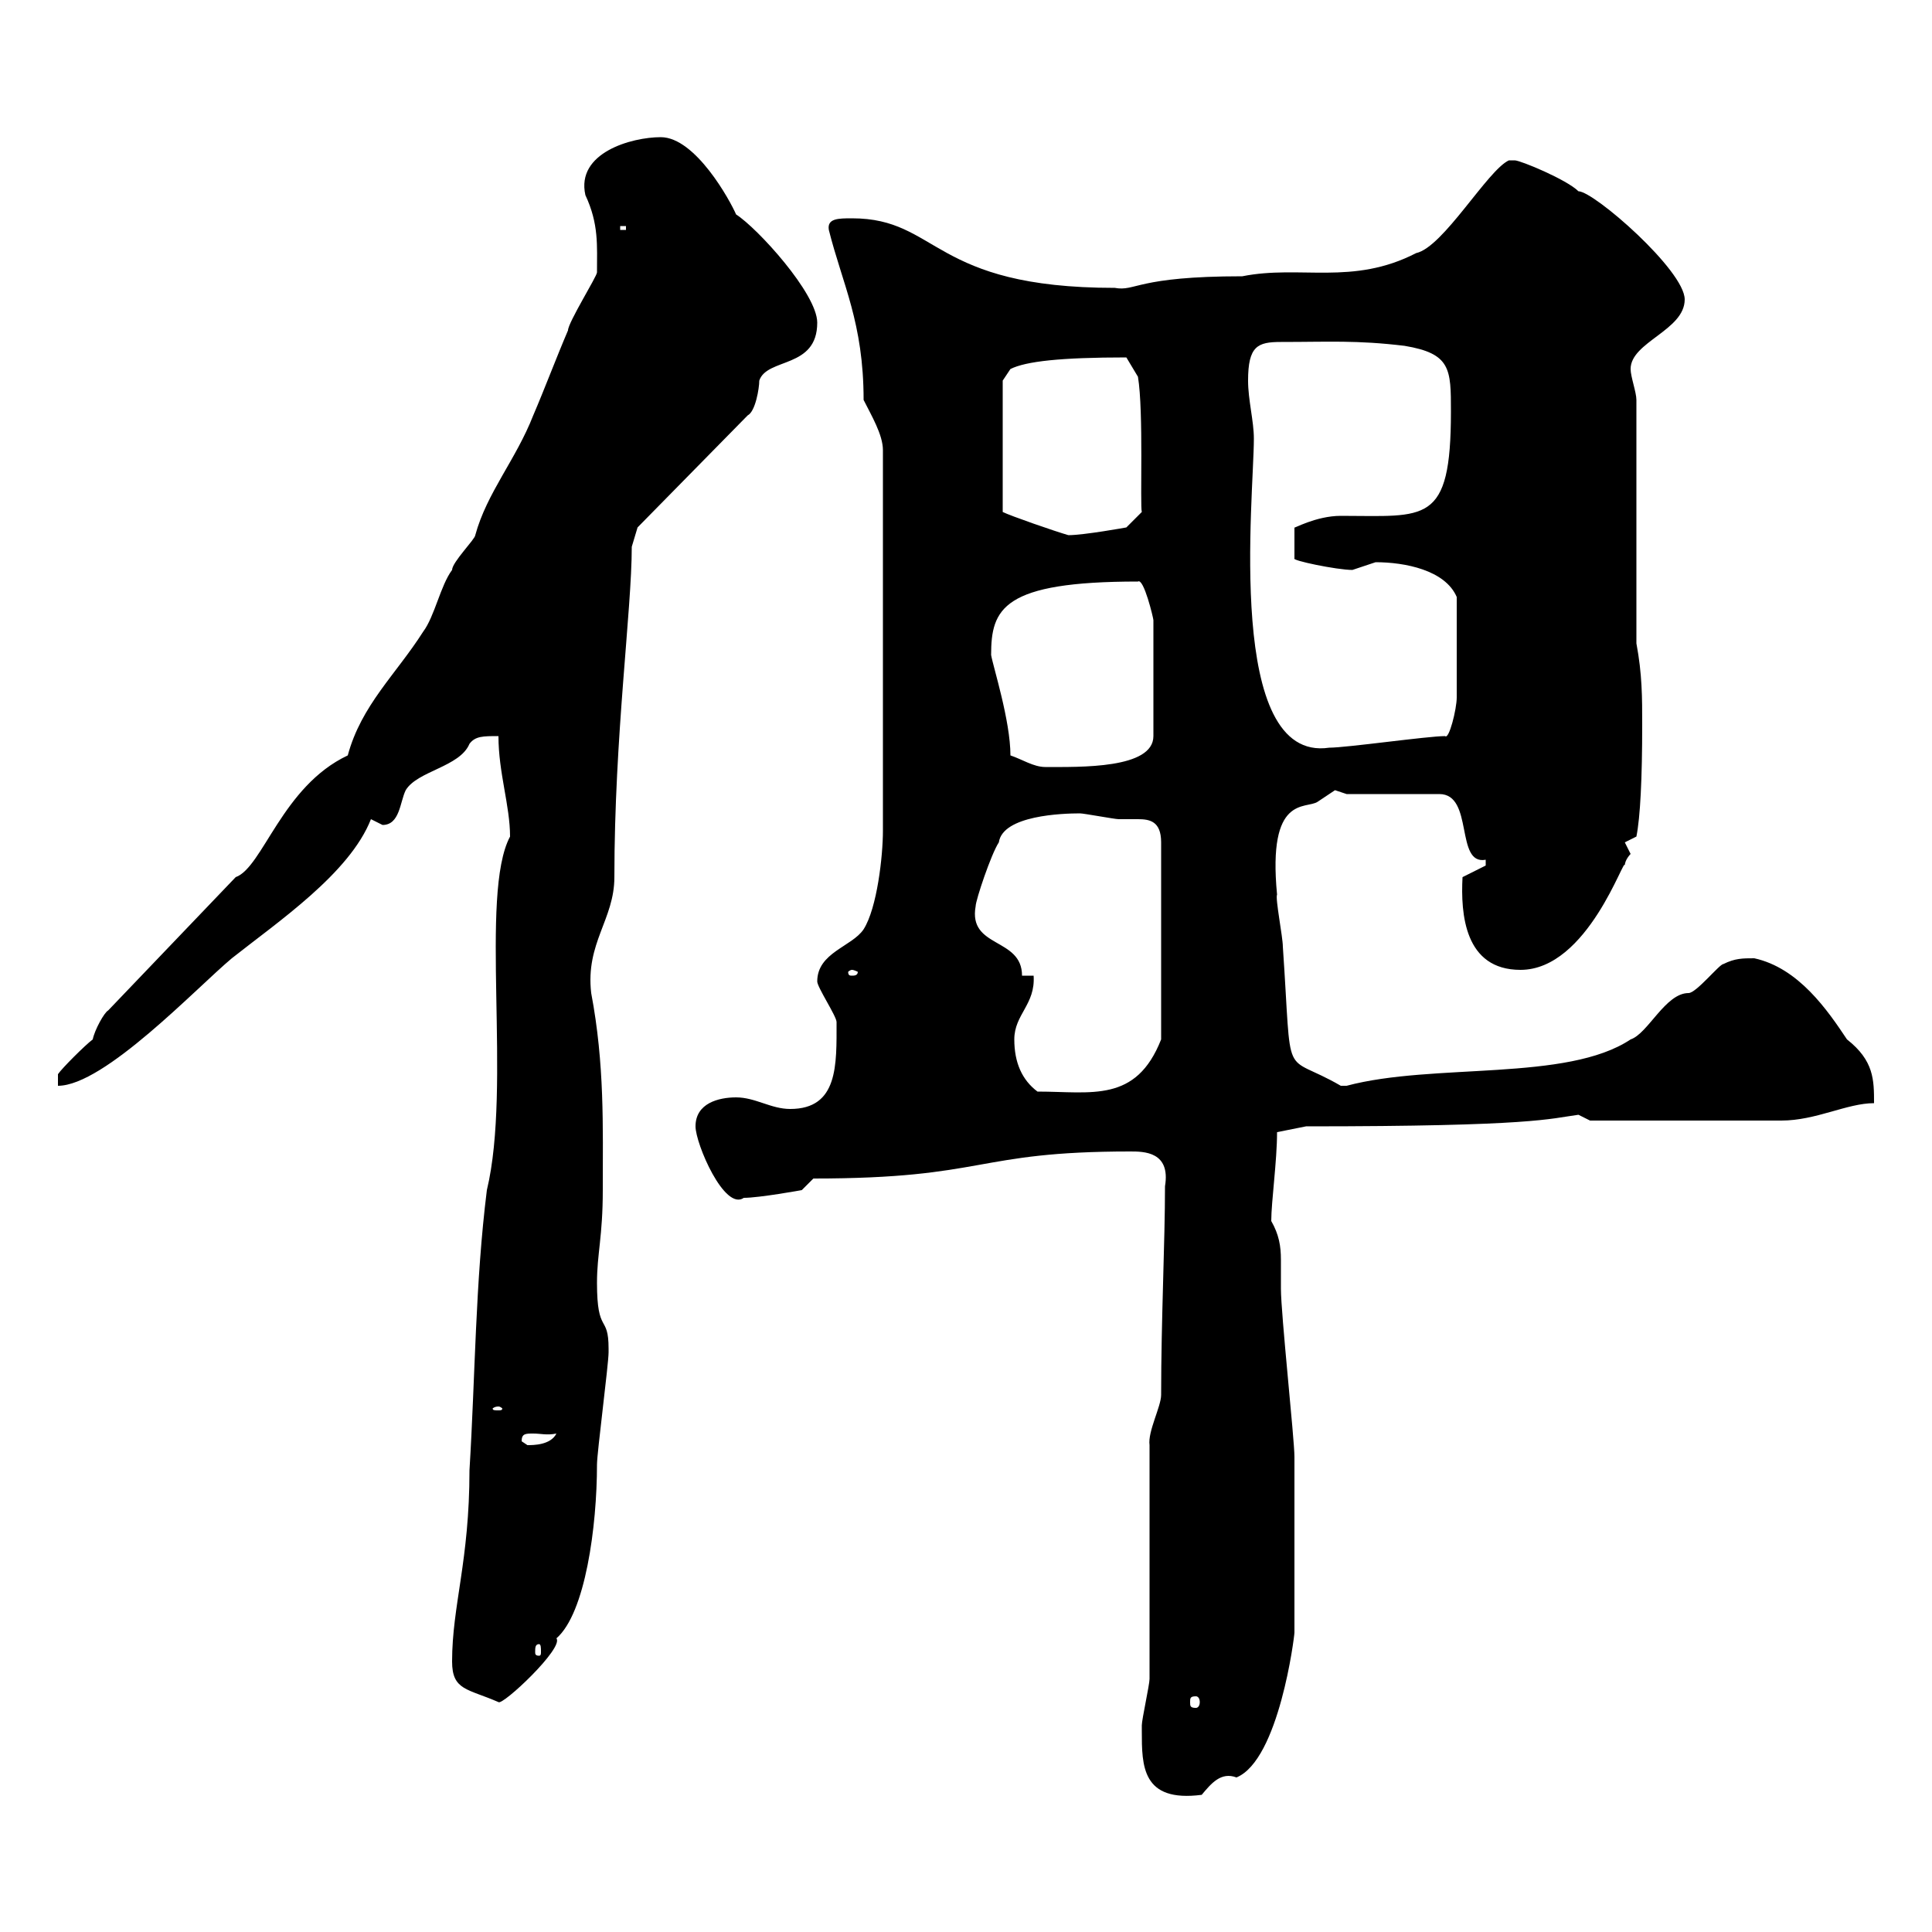 <svg xmlns="http://www.w3.org/2000/svg" xmlns:xlink="http://www.w3.org/1999/xlink" width="300" height="300"><path d="M177.30 268.80C177.30 274.20 177.30 279.90 186.60 278.70C188.10 276.90 189.60 275.10 192 276C198.60 273.30 201 254.10 201 253.50L201 226.20C201 223.50 198.90 204 198.90 200.10C198.90 198.60 198.90 197.10 198.90 195.60C198.90 193.50 198.60 191.70 197.40 189.60C197.40 186.60 198.30 180.30 198.30 175.80L202.80 174.90C238.20 174.90 240.60 173.70 245.10 173.10L246.90 174L276.60 174C282 174 286.80 171.30 291 171.30C291 167.70 291 164.70 286.80 161.40C283.80 156.90 279.30 150.30 272.40 148.80C270.60 148.80 269.40 148.80 267.60 149.70C267 149.70 263.40 154.20 262.20 154.20C258.60 154.20 255.90 160.50 253.20 161.40C243.30 168 222.60 165 209.10 168.60C209.10 168.60 209.10 168.60 208.20 168.60C198.90 163.20 200.70 168.90 199.20 147C199.20 145.50 198 139.50 198.30 138.90C196.80 123.30 202.80 125.70 204.60 124.50C204.60 124.50 207.30 122.70 207.30 122.70C207.30 122.70 209.10 123.30 209.10 123.30L223.50 123.30C228.90 123.30 225.90 134.40 230.70 133.50C230.70 133.50 230.70 133.50 230.70 134.40L227.10 136.20C226.80 141.90 227.40 150.60 236.10 150.60C246.60 150.60 252.30 132.60 252.30 134.40C252.30 133.50 253.20 132.60 253.20 132.60C253.20 132.60 252.30 130.80 252.30 130.80L254.10 129.90C254.70 126.90 255 120.90 255 112.50C255 108.30 255 104.70 254.10 99.90L254.10 62.10C254.10 60.90 253.20 58.50 253.20 57.30C253.20 53.10 261.60 51.30 261.60 46.50C261.60 42 247.50 29.70 245.10 29.70C243.30 27.90 236.10 24.90 235.20 24.90L234.30 24.90C231 26.40 224.10 38.40 219.90 39.30C210 44.40 201.90 41.10 192.90 42.90C176.40 42.90 176.40 45.30 173.10 44.70C144.60 44.70 145.80 33.90 132.30 33.90C130.20 33.90 128.40 33.90 128.70 35.70C130.80 44.10 134.10 50.10 134.10 62.10C135.30 64.50 137.10 67.50 137.10 69.90L137.10 129C137.10 132.90 136.20 141 134.10 144.30C132.30 147 126.90 147.90 126.90 152.40C126.90 153.30 129.90 157.80 129.90 158.70C129.90 165.30 130.20 172.20 122.70 172.20C119.70 172.20 117.30 170.40 114.30 170.40C111.60 170.40 108 171.30 108 174.90C108 177.60 112.50 188.10 115.50 186C117.90 186 124.50 184.80 124.50 184.80L126.30 183C153.30 183 151.20 178.80 175.50 178.80C177.60 178.80 181.80 178.80 180.90 184.20C180.90 192.90 180.30 204.90 180.30 216.60C180.30 218.40 178.20 222.30 178.50 224.40L178.50 260.70C178.50 261.60 177.30 267 177.30 267.90C177.30 267.90 177.30 267.90 177.30 268.80ZM70.20 258C70.20 262.50 72.60 262.20 77.40 264.30C78 264.90 87.60 255.90 86.40 254.40C90.90 250.50 92.70 237 92.70 227.40C92.70 225.60 94.50 211.80 94.50 210C94.50 210 94.50 210 94.50 209.40C94.50 204 92.70 207.30 92.70 199.20C92.70 194.70 93.60 192 93.60 184.80C93.60 174.90 93.90 165.30 91.80 154.20C90.90 146.40 95.40 142.80 95.40 136.20C95.40 114.30 98.10 94.80 98.10 84.90L99 81.90L116.10 64.50C117.30 63.90 117.90 60.30 117.90 59.10C119.10 55.50 126.90 57.30 126.90 50.10C126.90 45.60 117.60 35.40 114.30 33.30C113.40 31.20 108 21.30 102.60 21.30C98.10 21.30 89.40 23.70 90.90 30.30C93 34.80 92.70 38.10 92.70 42.30C92.70 42.90 88.20 50.10 88.20 51.30C86.40 55.50 84.60 60.30 82.80 64.50C80.10 71.40 75.60 76.50 73.80 83.10C73.80 83.70 70.20 87.30 70.20 88.50C68.40 90.90 67.50 95.70 65.70 98.10C61.50 104.70 56.10 109.50 54 117.30C43.80 122.10 40.80 134.70 36.60 136.20L16.80 156.90C16.20 157.20 14.70 159.90 14.40 161.40C13.20 162.30 9.60 165.90 9 166.80L9 168.60C16.20 168.60 30.60 153.30 36 148.80C43.20 143.10 54.30 135.60 57.60 127.20C57.60 127.20 59.40 128.10 59.40 128.10C62.10 128.10 62.10 124.50 63 122.70C64.80 119.70 71.40 119.10 72.90 115.50C73.80 114.30 75 114.30 77.40 114.30C77.40 120 79.20 125.10 79.20 129.90C74.40 138.90 79.50 168.60 75.60 184.80C73.80 199.20 73.80 213.60 72.90 228.30C72.90 242.40 70.20 249.30 70.20 258ZM185.70 263.40C186 263.40 186.30 263.70 186.30 264.30C186.30 264.90 186 265.20 185.70 265.20C184.80 265.20 184.80 264.90 184.80 264.30C184.80 263.70 184.80 263.40 185.70 263.40ZM83.70 255.30C84 255.30 84 255.90 84 256.50C84 256.80 84 257.10 83.70 257.10C83.10 257.10 83.10 256.80 83.10 256.50C83.10 255.90 83.10 255.30 83.70 255.30ZM81 223.80C81 222.60 81.60 222.60 82.80 222.60C84 222.60 84.90 222.90 86.40 222.60C85.50 224.40 82.80 224.40 81.90 224.40C81.90 224.40 81 223.80 81 223.80ZM77.40 218.40C77.70 218.40 78 218.70 78 218.70C78 219 77.70 219 77.40 219C76.80 219 76.50 219 76.50 218.70C76.50 218.70 76.80 218.40 77.40 218.40ZM157.50 161.40C157.50 157.50 160.80 156 160.50 151.50L158.70 151.50C158.70 145.50 150.30 147.30 151.50 140.70C151.50 139.80 153.90 132.60 155.10 130.80C155.70 126.60 165 126.30 167.70 126.30C168.30 126.30 173.10 127.20 173.70 127.20C174.60 127.20 175.50 127.20 176.70 127.20C178.50 127.20 180.30 127.50 180.30 130.80L180.30 161.40C176.40 171.30 169.50 169.50 161.10 169.50C158.70 167.70 157.50 165 157.50 161.40ZM132.30 150.60C132.60 150.60 133.20 150.90 133.20 150.90C133.20 151.50 132.60 151.50 132.30 151.50C132 151.50 131.70 151.50 131.70 150.90C131.70 150.90 132 150.60 132.30 150.60ZM156.90 117.30C156.90 111.90 154.20 103.50 153.90 101.70C153.90 94.50 155.70 90.30 176.70 90.30C177.60 89.70 179.10 96 179.10 96.30L179.10 114.30C179.10 119.40 167.70 119.10 162.30 119.10C160.50 119.10 158.70 117.90 156.90 117.30ZM193.80 59.10C193.80 53.70 195.30 53.10 198.90 53.10C206.40 53.10 210.60 52.80 218.10 53.70C225.30 54.90 225.30 57.30 225.30 63.90C225.30 81.60 221.40 80.10 208.20 80.10C204.30 80.10 200.70 82.20 201 81.90L201 86.70C200.40 87 207.60 88.50 210 88.50C210 88.50 213.60 87.30 213.60 87.30C218.10 87.30 224.40 88.50 226.20 92.70C226.20 100.20 226.20 106.50 226.20 108.30C226.20 110.10 225 114.90 224.40 114.30C221.70 114.30 209.10 116.10 206.40 116.10C190.20 118.50 194.70 77.10 194.70 68.10C194.70 65.40 193.80 62.10 193.80 59.10ZM155.70 59.10L156.90 57.30C159.30 56.10 164.70 55.50 174.90 55.50L176.70 58.50C177.60 63.90 177 78.60 177.30 79.50L174.90 81.90C174.90 81.90 168.30 83.10 165.90 83.10C163.80 82.50 156.90 80.10 155.70 79.50ZM96.30 35.10L97.20 35.10L97.20 35.70L96.30 35.70Z"/></svg>
